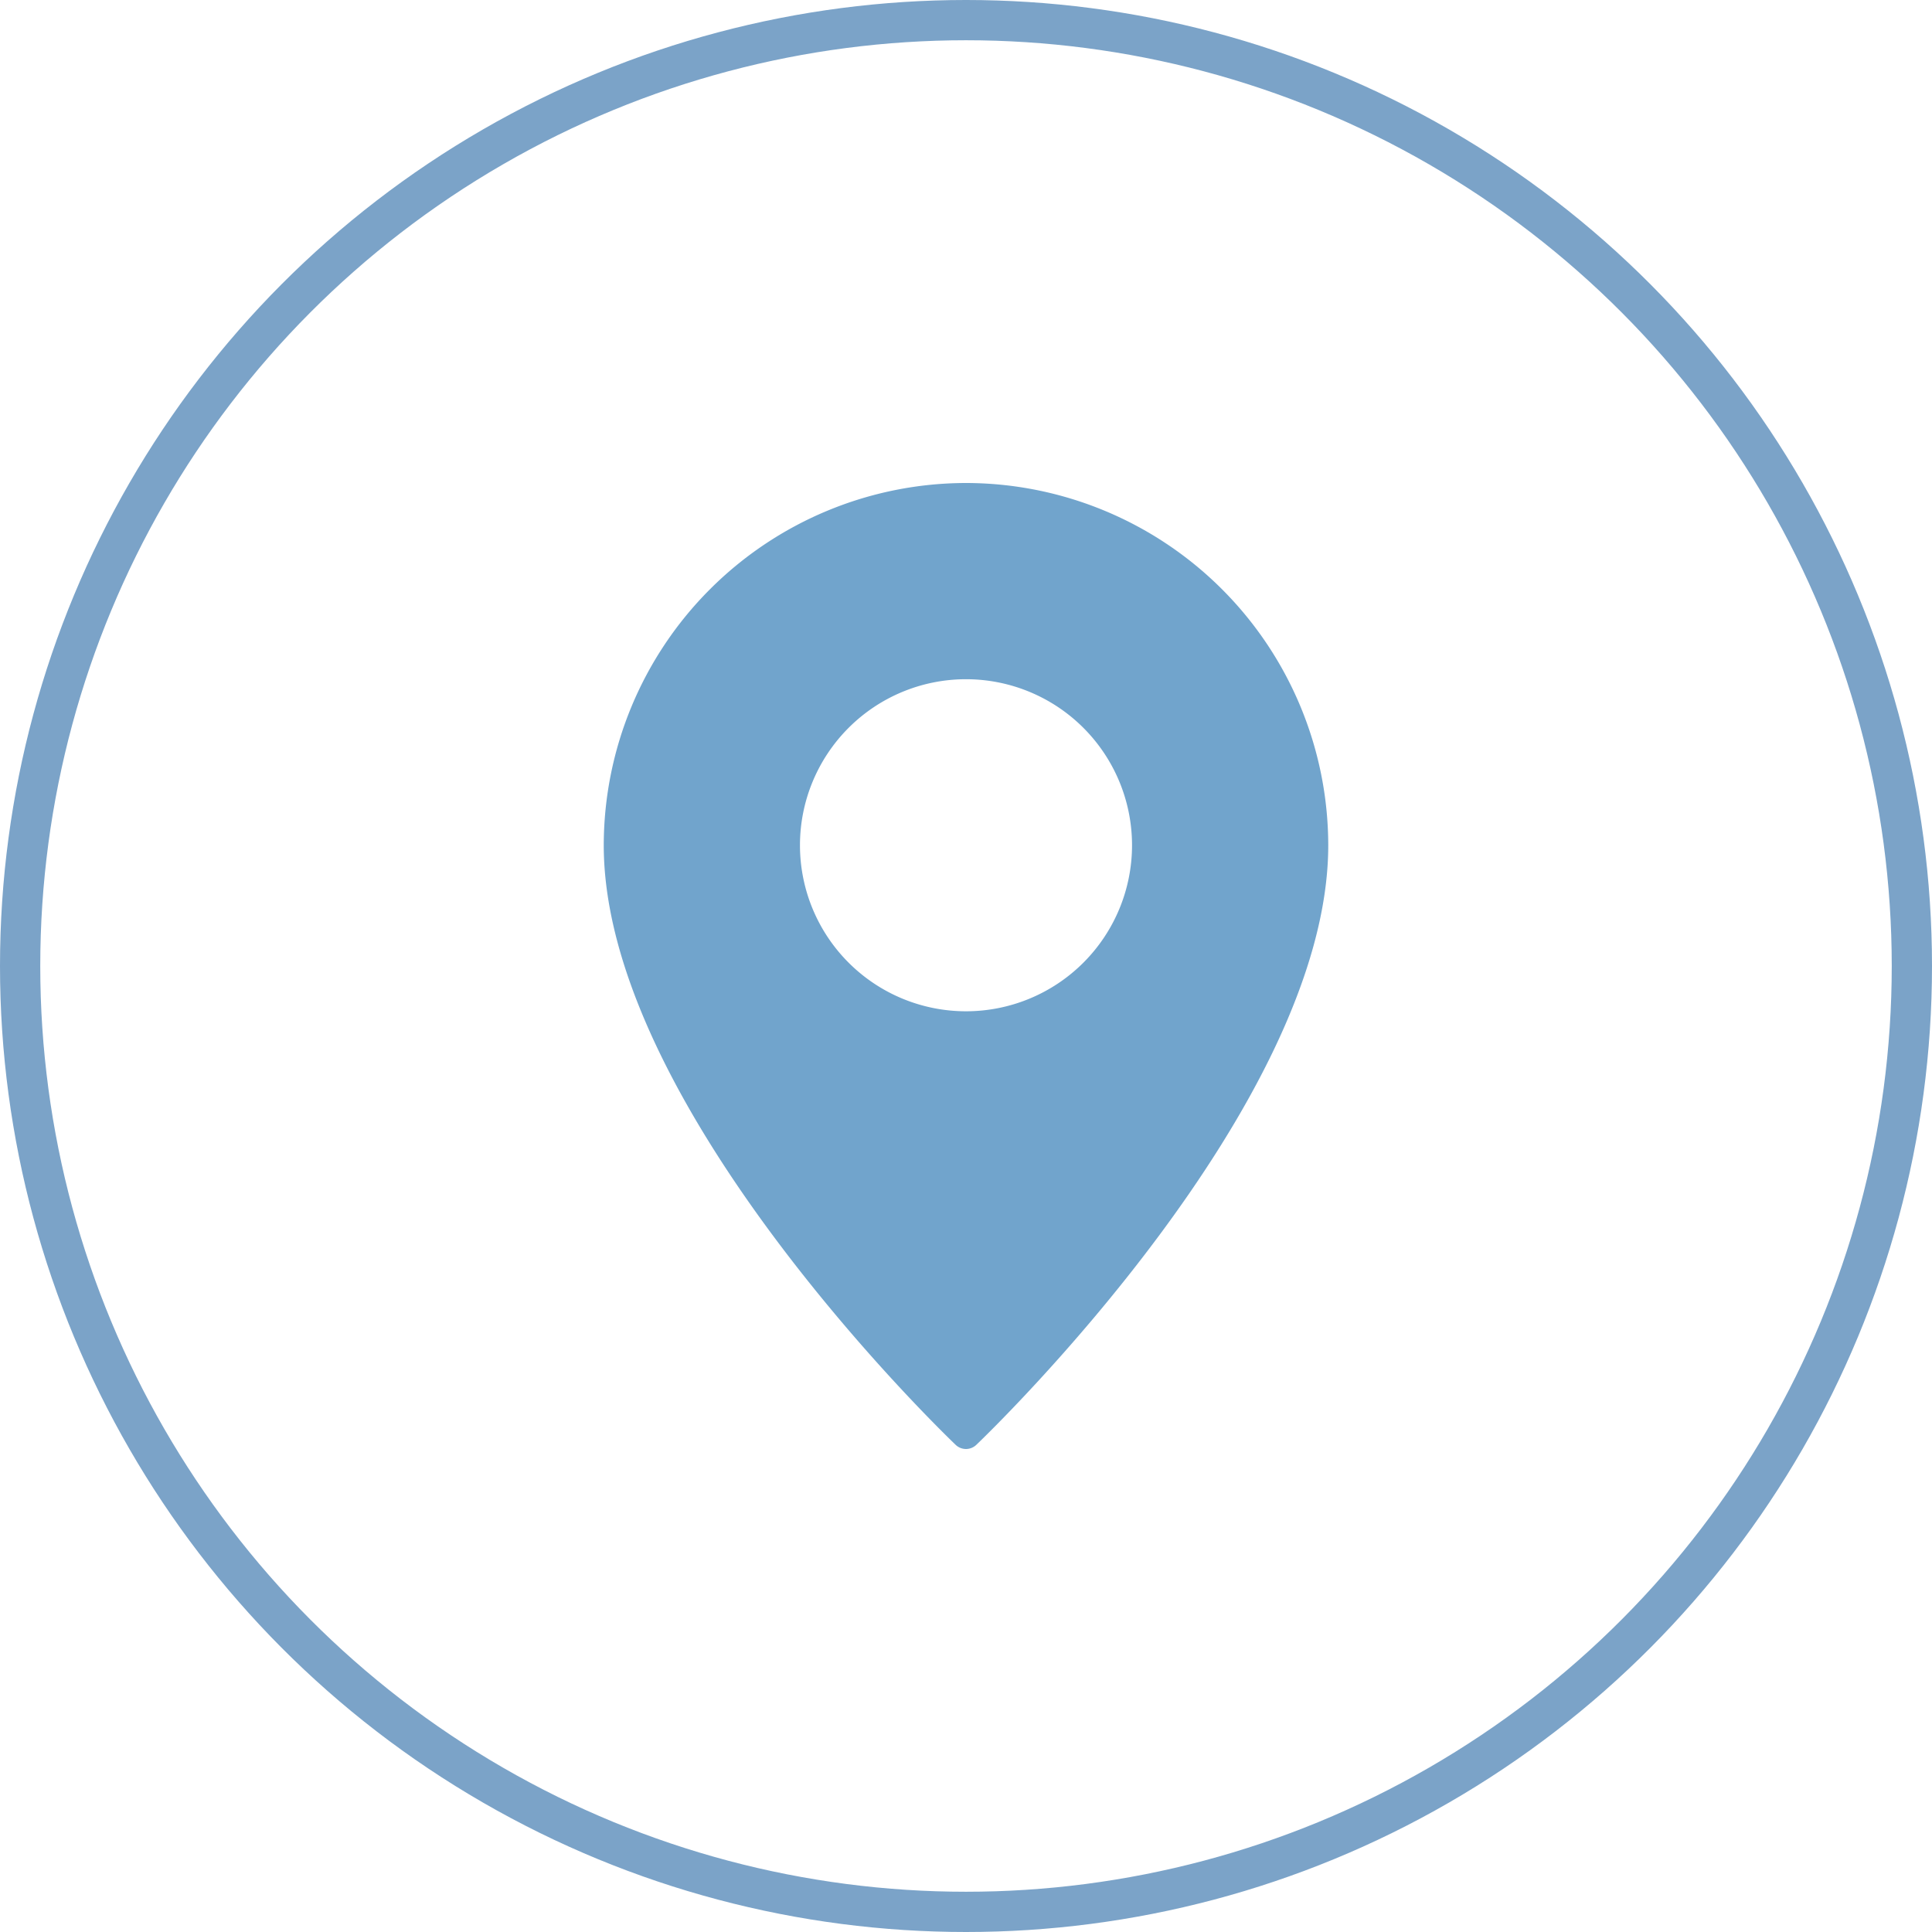 <svg xmlns="http://www.w3.org/2000/svg" width="48" height="48" viewBox="0 0 48 48">
  <g id="Group_14340" data-name="Group 14340" transform="translate(-141 -850)">
    <g id="Ellipse_838" data-name="Ellipse 838" transform="translate(141 850)" fill="none" stroke="#7ba3c8" stroke-width="1">
      <circle cx="24" cy="24" r="24" stroke="none"/>
      <circle cx="24" cy="24" r="23.5" fill="none"/>
    </g>
    <g id="Pin" transform="translate(148 862)">
      <path id="Path_24376" data-name="Path 24376" d="M17,0A9.012,9.012,0,0,0,8,9c0,6.461,8.385,14.554,8.741,14.895a.371.371,0,0,0,.517,0C17.615,23.554,26,15.461,26,9A9.012,9.012,0,0,0,17,0Zm0,13.125A4.125,4.125,0,1,1,21.125,9,4.125,4.125,0,0,1,17,13.125Z" fill="#71a4cc"/>
    </g>
  </g>
</svg>
